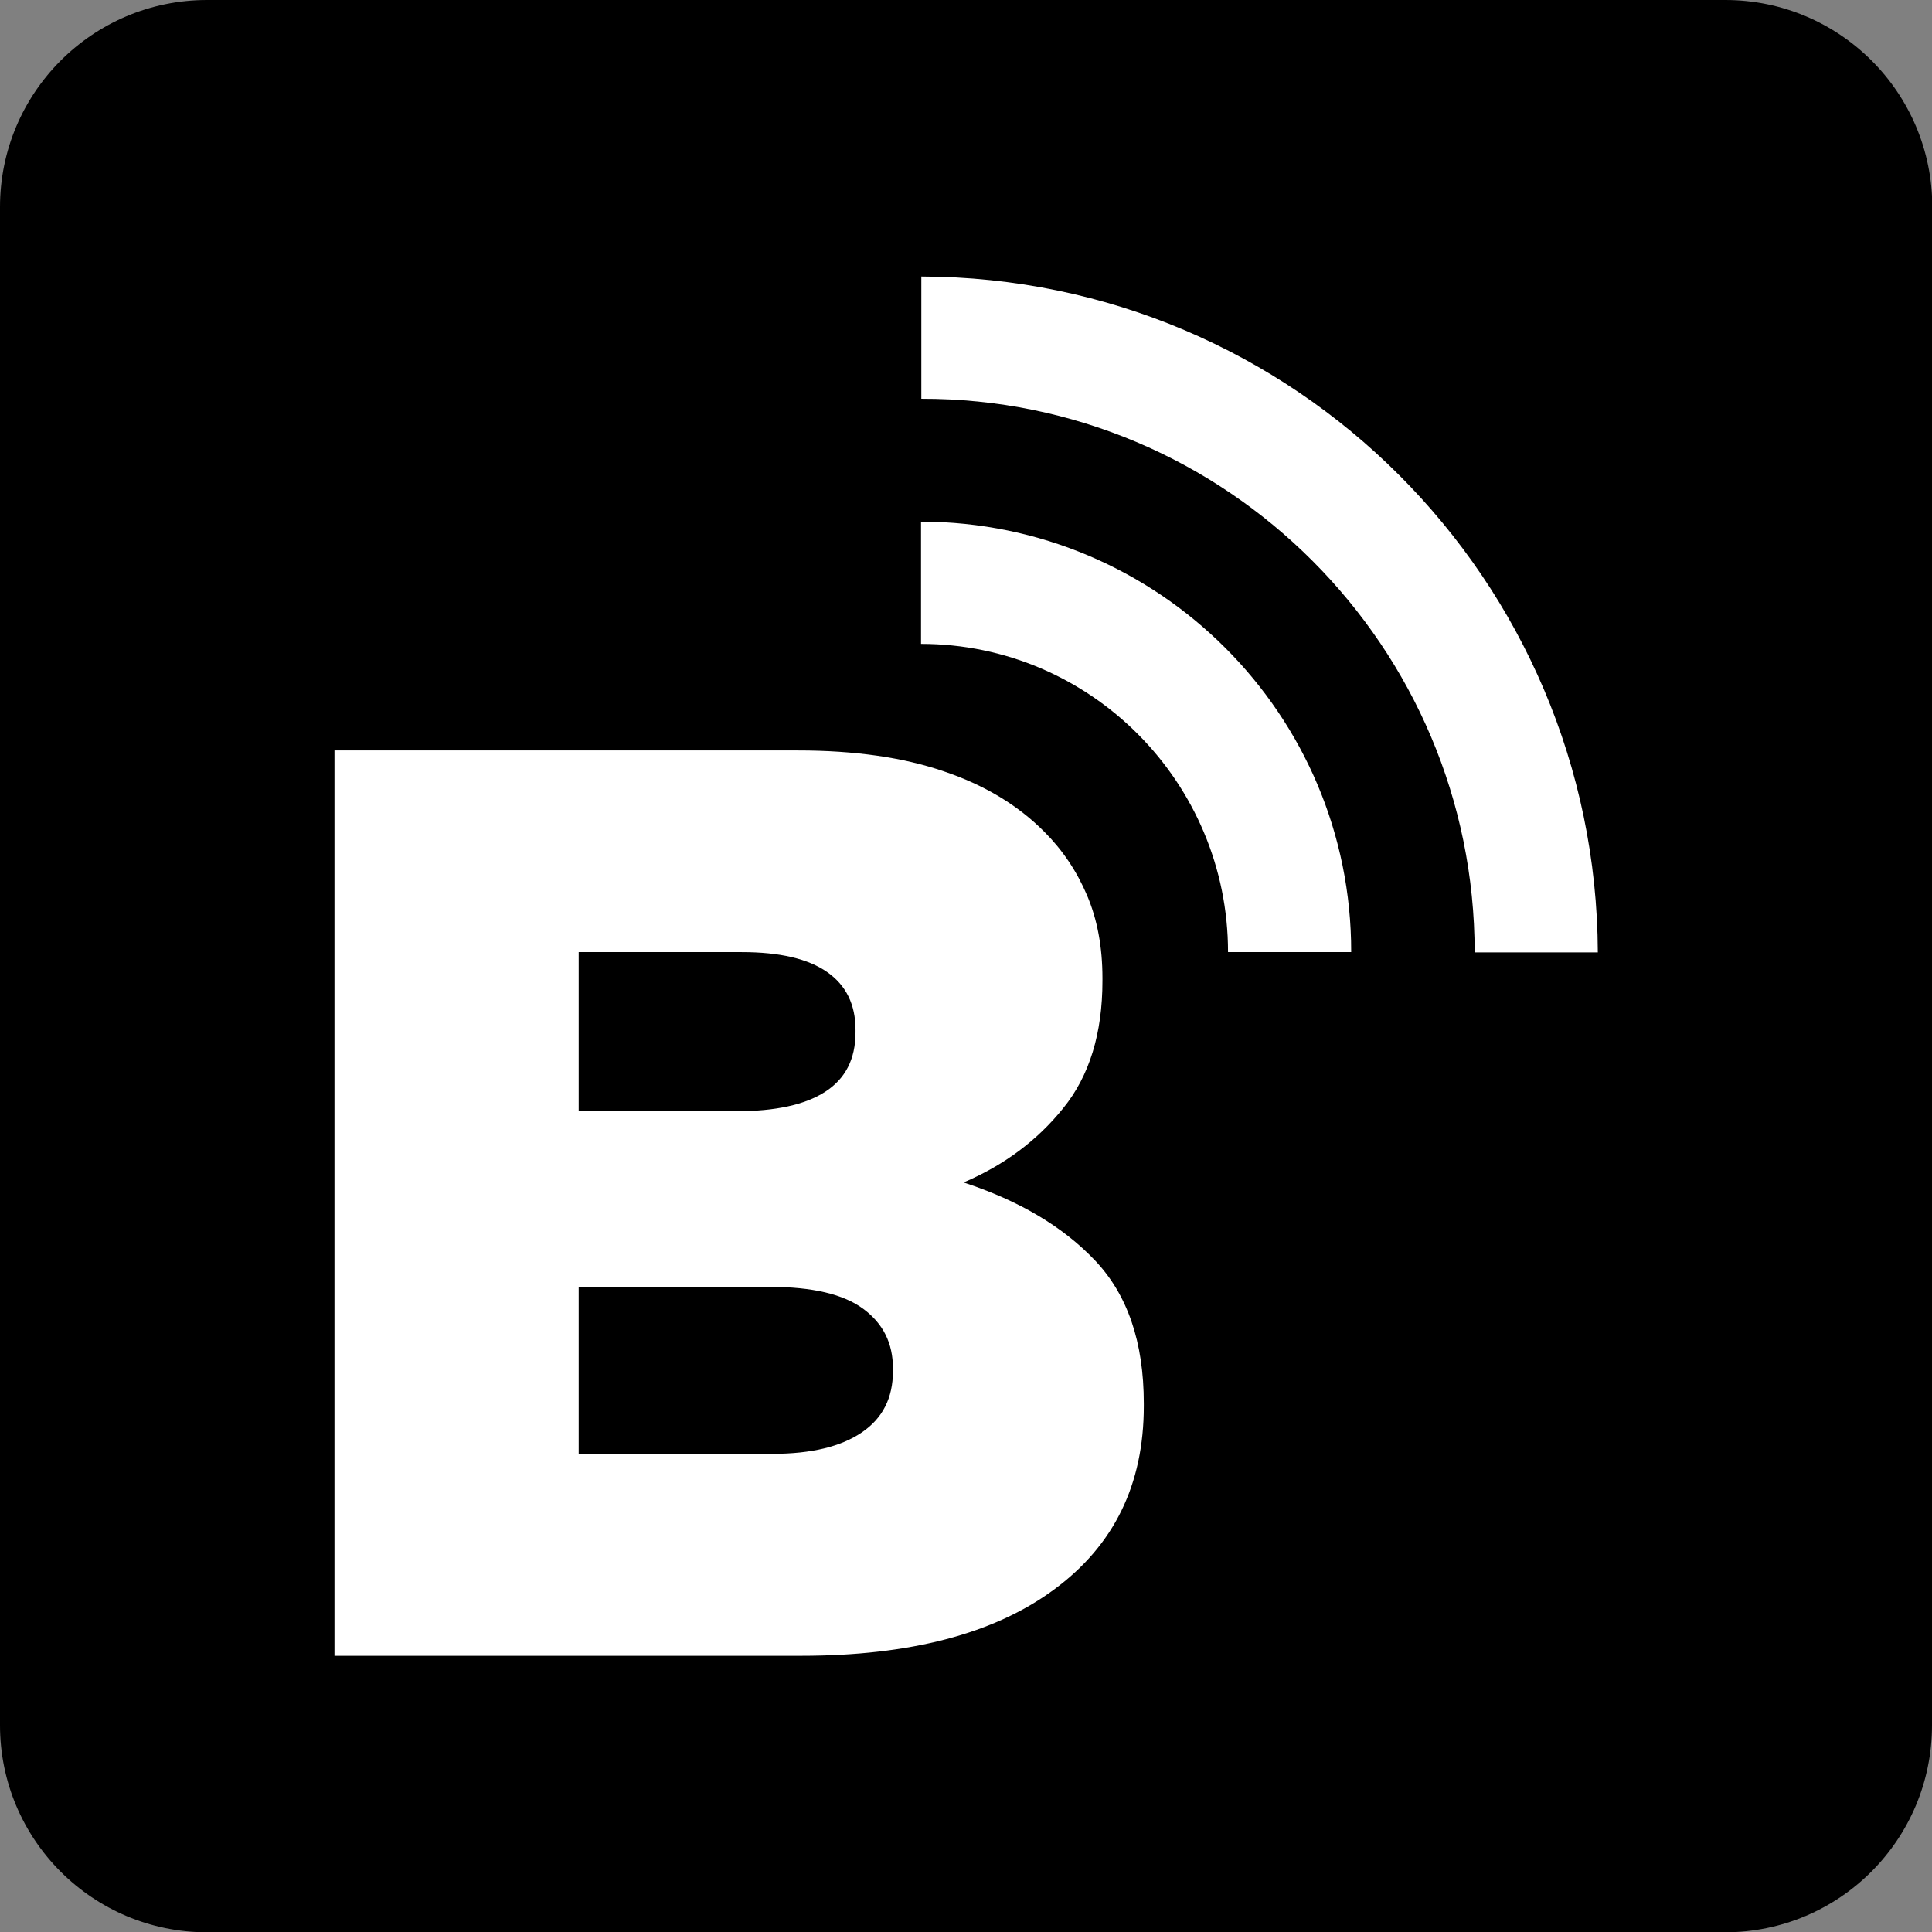 <?xml version="1.0" encoding="UTF-8"?>
<svg xmlns="http://www.w3.org/2000/svg" id="Ebene_1" data-name="Ebene 1" viewBox="0 0 64 64">
  <rect x="0" y="0" width="64" height="64" fill="#808080" stroke="none"/>
  <defs>
    <style>
      .cls-1, .cls-2 {
        stroke-width: 0px;
      }

      .cls-2 {
        fill: #fff;
      }
    </style>
  </defs>
  <path class="cls-1" d="M64,6.86v50.29c0,3.79-3.07,6.86-6.86,6.86H6.86c-3.79,0-6.86-3.07-6.86-6.86V6.86C0,3.07,3.07,0,6.86,0h50.29c3.79,0,6.86,3.07,6.86,6.86Z"></path>
  <g>
    <path class="cls-2" d="M29.58,45.42c0,.89-.34,1.56-1.03,2.03-.69.47-1.67.71-2.96.71h-6.42v-5.53h6.34c1.4,0,2.43.24,3.09.73.66.49.98,1.14.98,1.97v.09h0ZM28.34,34.2c0,.89-.34,1.54-1.01,1.97-.67.43-1.65.64-2.93.64h-5.23v-5.27h5.4c1.26,0,2.2.22,2.83.66.63.44.94,1.08.94,1.91v.09h0ZM36.28,41.76c-1.07-1.13-2.53-1.99-4.36-2.59,1.34-.57,2.44-1.39,3.3-2.46.87-1.07,1.3-2.48,1.3-4.22v-.09c0-1.03-.17-1.94-.51-2.74-.34-.8-.81-1.5-1.41-2.1-.88-.89-2-1.56-3.34-2.01-1.34-.46-2.95-.69-4.83-.69h-15.35v29.99h15.46c3.6,0,6.39-.73,8.37-2.19,1.99-1.46,2.98-3.48,2.98-6.08v-.09c0-2.03-.54-3.6-1.61-4.73"></path>
    <path class="cls-2" d="M30.52,13.2v-4.04c12.36.03,22.36,10.03,22.41,22.39h-4.08c0-10.12-8.22-18.36-18.33-18.34ZM44.76,31.54h-4.08c0-5.62-4.55-10.21-10.17-10.21v-4.05c7.87.01,14.26,6.39,14.25,14.26Z"></path>
  </g>
</svg>
